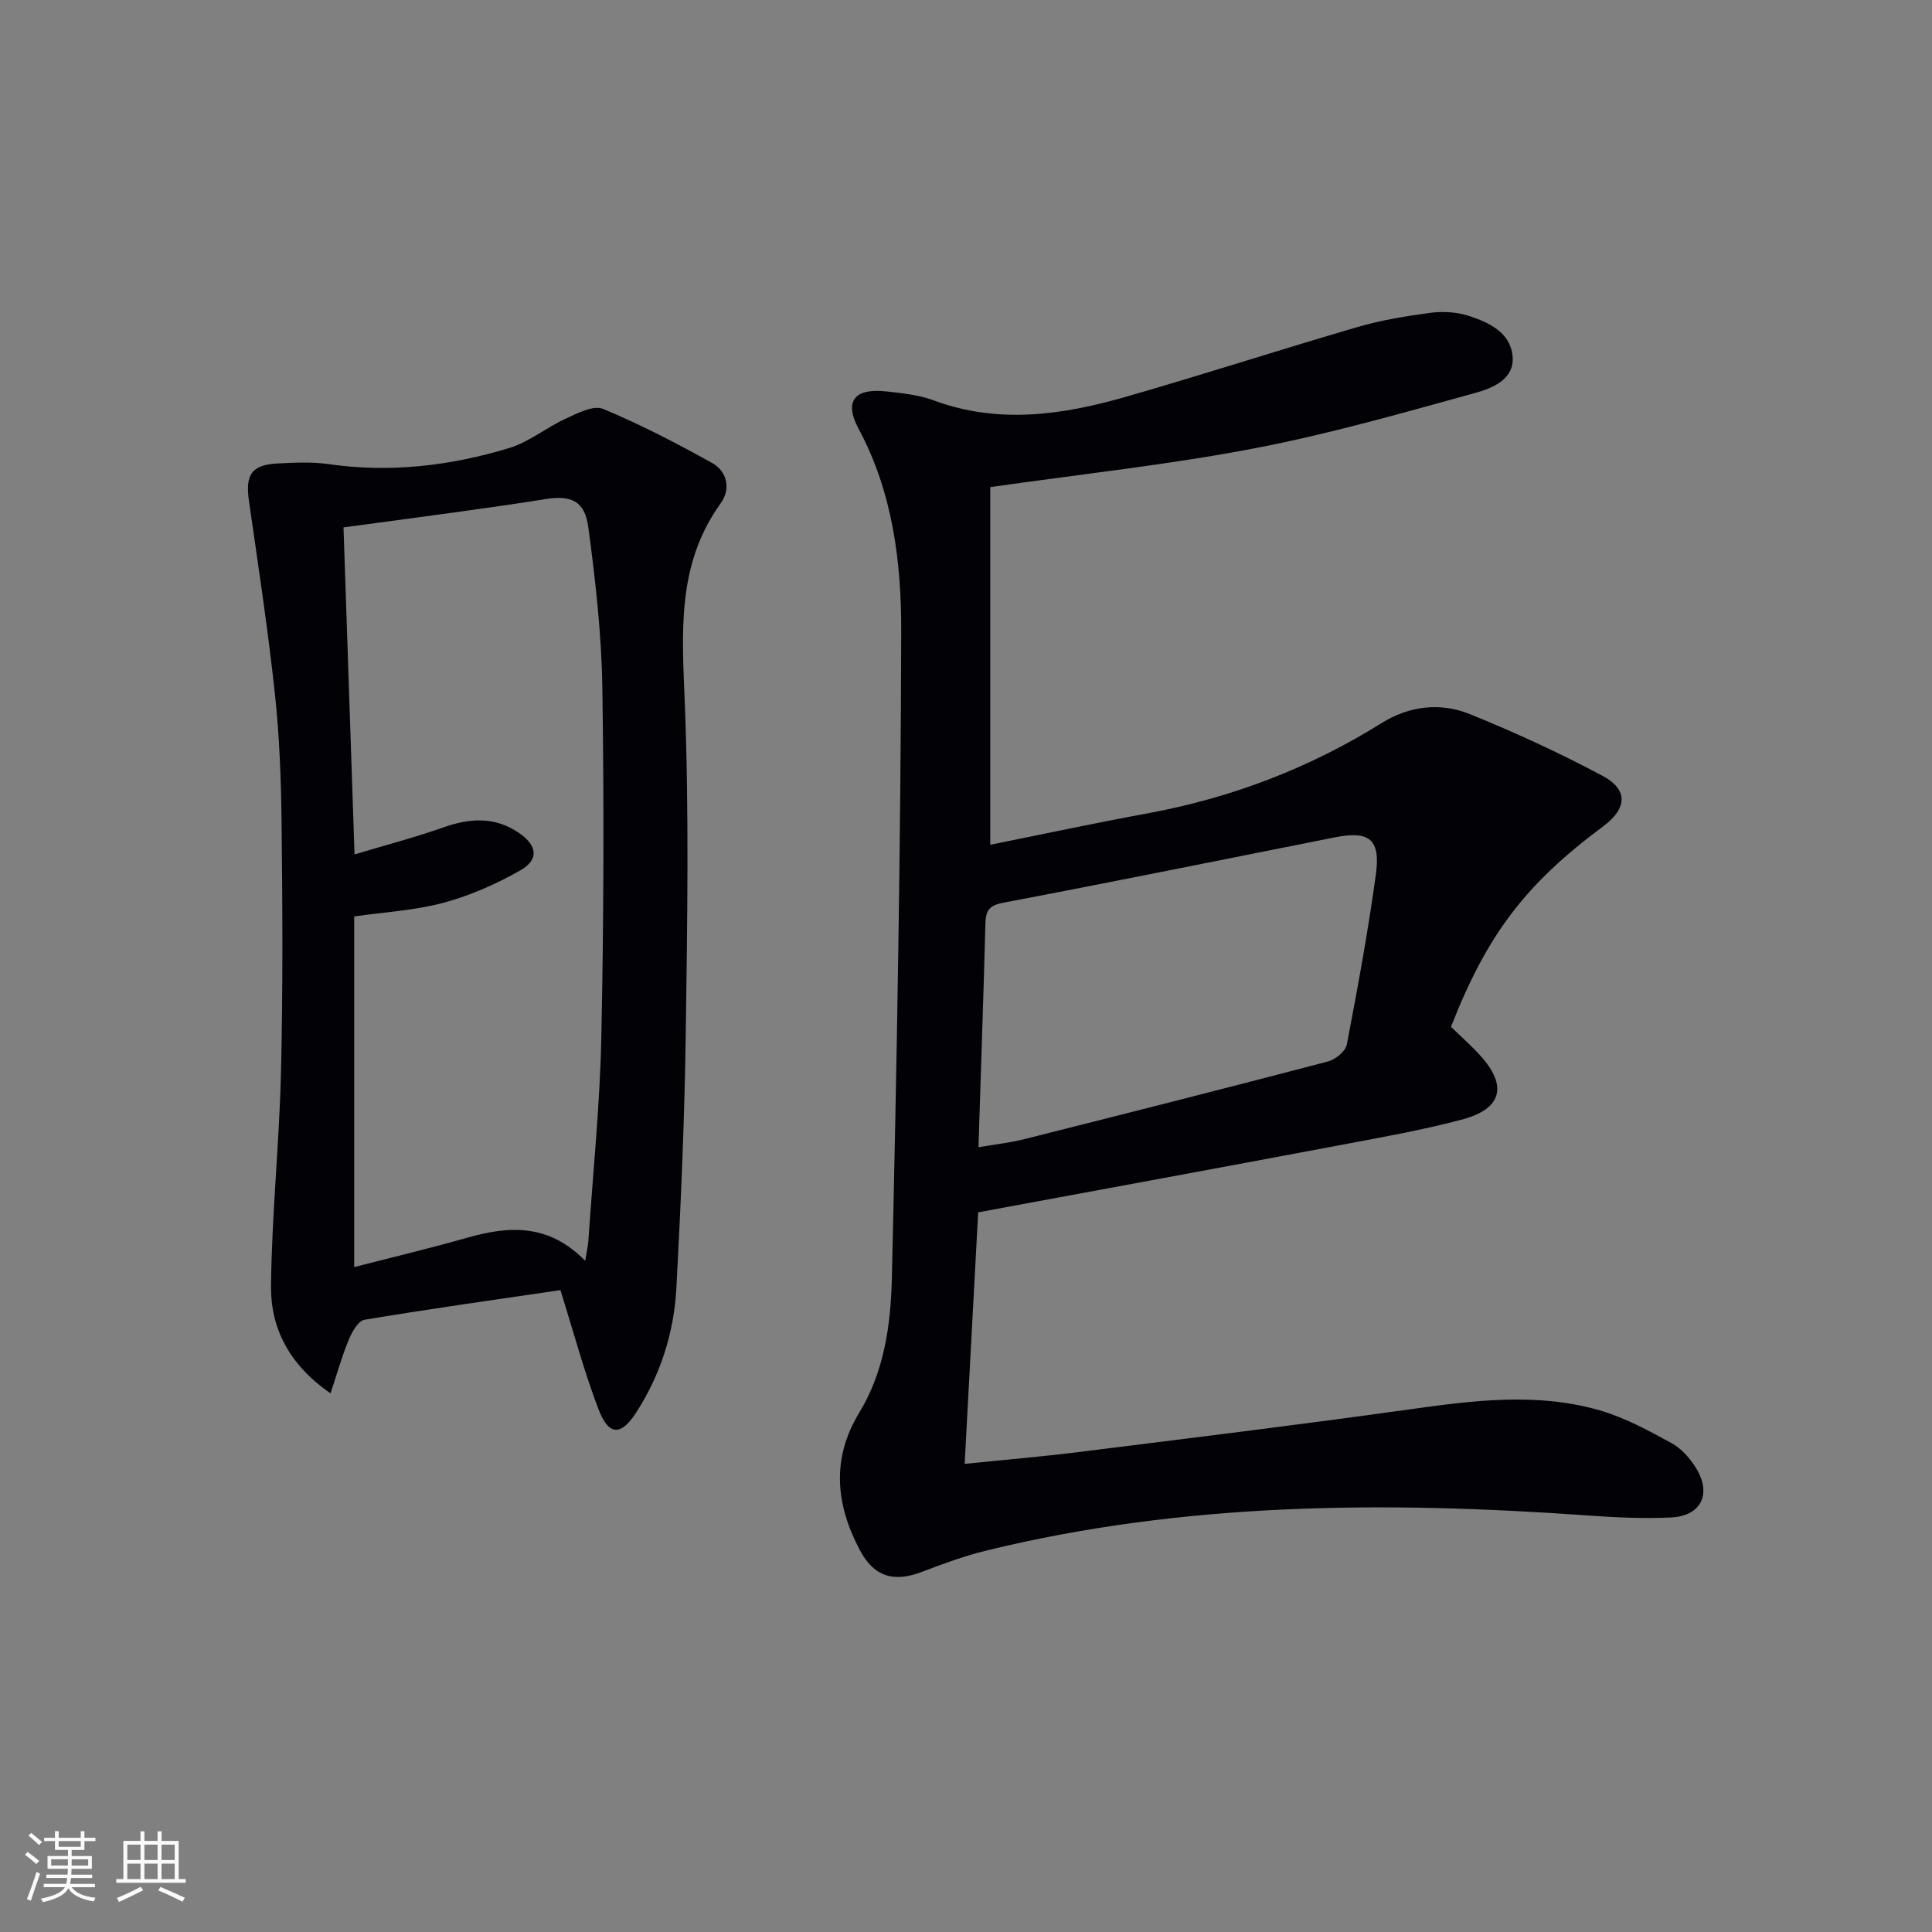 <svg enable-background="new 0 0 400 400" viewBox="0 0 400 400" xmlns="http://www.w3.org/2000/svg"><rect x="0" y="0" width="400" height="400" fill="#808080" stroke="none"/><path d="m205.02 100.85v74.05c10.56-2.12 21.52-4.47 32.54-6.5 17.36-3.19 33.52-9.35 48.5-18.7 5.67-3.54 12.13-4.33 18.23-1.86 9.36 3.79 18.59 8.03 27.5 12.79 5.39 2.88 5.08 6.77.11 10.47-16.1 11.97-24.02 22.38-31.49 41.5 1.95 1.89 4.07 3.76 5.97 5.83 5.81 6.35 4.65 11.15-3.72 13.37-8.18 2.17-16.55 3.65-24.87 5.22-24.79 4.67-49.61 9.23-75.27 13.98-.9 16.69-1.83 34.01-2.8 52.08 8.4-.86 16.11-1.51 23.77-2.47 22.74-2.84 45.48-5.62 68.17-8.79 13.24-1.85 26.46-3.6 39.54.18 5.18 1.5 10.08 4.16 14.85 6.77 2.08 1.13 3.9 3.21 5.16 5.28 3.2 5.29.96 9.82-5.19 10.12-5.8.28-11.65 0-17.45-.42-41.81-2.97-83.42-2.76-124.45 7.3-4.49 1.1-8.87 2.71-13.19 4.37-5.89 2.26-9.98 1.05-12.92-4.51-4.99-9.43-5.91-18.9-.1-28.45 5.19-8.52 6.52-18.29 6.74-27.81 1.04-44.6 1.83-89.22 1.94-133.83.03-14.38-1.73-28.82-8.83-42.05-3.09-5.76-.79-8.46 5.76-7.73 3.29.37 6.7.71 9.77 1.85 13.35 4.95 26.56 3.06 39.64-.69 16.09-4.61 32.03-9.79 48.1-14.48 4.9-1.43 10.01-2.27 15.09-2.95 2.57-.34 5.43-.18 7.89.6 4.16 1.33 8.61 3.41 9.14 8.22.55 4.96-4.22 6.8-7.81 7.79-15.16 4.18-30.34 8.53-45.77 11.47-17.57 3.36-35.42 5.27-54.55 8zm-2.44 136.67c3.5-.6 6.46-.91 9.32-1.63 21.04-5.29 42.06-10.62 63.04-16.12 1.55-.41 3.63-2.1 3.9-3.5 2.25-11.69 4.4-23.42 6.02-35.22 1-7.3-1.34-9.1-8.47-7.69-22.91 4.54-45.8 9.2-68.74 13.55-3.14.6-3.57 1.87-3.64 4.55-.39 15.09-.93 30.16-1.43 46.06z" fill="#010106"/><path d="m116.03 267.1c-13.39 1.97-27.01 3.88-40.56 6.14-1.3.22-2.59 2.51-3.25 4.1-1.41 3.39-2.4 6.96-3.79 11.14-8.62-5.97-12.42-13.52-12.32-22.27.16-14.78 1.72-29.54 2.07-44.33.41-17.13.31-34.27.12-51.41-.1-8.97-.43-17.97-1.39-26.88-1.44-13.33-3.46-26.61-5.37-39.89-.78-5.43.55-7.49 5.98-7.75 3.49-.17 7.05-.36 10.48.14 12.76 1.84 25.23.36 37.4-3.32 4.16-1.26 7.75-4.28 11.78-6.12 2.41-1.11 5.69-2.81 7.65-2 7.76 3.22 15.26 7.12 22.61 11.21 3.17 1.76 3.87 5.44 1.78 8.33-9.22 12.77-8 27-7.43 41.65.88 22.63.5 45.32.19 67.97-.24 17.62-1 35.25-1.94 52.85-.49 9.23-3.28 17.97-8.34 25.81-3.15 4.88-5.69 4.8-7.79-.71-2.9-7.56-4.99-15.42-7.88-24.66zm5.13-6.06c.35-2.16.58-3.11.65-4.07.95-14.09 2.4-28.17 2.69-42.28.5-24.1.57-48.22.21-72.32-.17-11.08-1.43-22.19-2.9-33.19-.74-5.53-3.59-6.7-8.99-5.83-6.38 1.03-12.79 1.91-19.19 2.8-7.32 1.02-14.66 1.98-22.51 3.04.76 22.64 1.5 44.69 2.28 67.71 6.38-1.92 12.46-3.5 18.35-5.58 5.5-1.95 10.69-2.3 15.68 1.12 3.82 2.63 4.22 5.53.28 7.77-4.98 2.83-10.39 5.22-15.9 6.7-5.99 1.6-12.32 1.94-18.48 2.83v72.6c8.11-2.09 15.83-3.93 23.47-6.1 8.59-2.44 16.75-2.96 24.36 4.8z" fill="#010106"/><g fill="#fafafc"><path d="m5.17 384 .55-.58c.85.61 1.65 1.24 2.4 1.87l-.59.64c-.83-.73-1.62-1.38-2.36-1.93m1.22 9.53-.82-.34c.71-1.76 1.37-3.64 1.98-5.63.24.13.5.25.76.36-.6 1.67-1.24 3.54-1.92 5.61m-.5-13.5.57-.54c.56.44 1.31 1.06 2.26 1.87l-.64.64c-.68-.66-1.41-1.32-2.19-1.97m3.25.46h2.24v-1.36h.77v1.36h4.57v-1.36h.76v1.36h2.28v.69h-2.28v1.84h-2.64v1.26h4.18v2.64h-4.21c0 .45-.02.86-.05 1.21h4.32v.69h-4.38c-.04.34-.1.75-.19 1.22h5.15v.69h-4.82c.87 1.19 2.51 1.92 4.93 2.19-.17.32-.3.57-.37.76-2.77-.49-4.52-1.41-5.26-2.76-.56 1.26-2.3 2.23-5.24 2.9-.12-.24-.26-.48-.43-.72 2.73-.55 4.38-1.34 4.96-2.38h-4.38v-.69h4.65c.1-.38.17-.79.21-1.22h-4.32v-.69h4.4c.03-.34.05-.75.05-1.21h-4.2v-2.64h4.23v-1.26h-2.69v-1.84h-2.24zm1.46 4.46v1.29h3.45c.01-.4.02-.57.01-.53v-.32-.45h-3.46zm1.55-2.59h4.57v-1.19h-4.57zm6.11 2.59h-3.42v.77c-.01.19-.01.37-.02.53h3.44z"/><path d="m32.63 379.16h.82v1.98h3.54v7.89h1.46v.78h-14.37v-.78h1.46v-7.89h3.54v-1.98h.82v1.98h2.73zm-3.49 11.48.5.73c-1.61.82-3.28 1.63-5 2.41-.13-.27-.28-.55-.44-.82 1.75-.72 3.4-1.49 4.94-2.32m-2.78-5.55h2.73v-3.18h-2.73zm0 3.95h2.73v-3.2h-2.73zm3.54-3.95h2.73v-3.18h-2.73zm0 3.95h2.73v-3.2h-2.73zm7.89 4.68c-1.84-.92-3.51-1.7-5.02-2.32l.45-.73c1.89.8 3.57 1.55 5.04 2.23zm-1.62-11.81h-2.73v3.18h2.73zm-2.73 7.13h2.73v-3.2h-2.73z"/></g></svg>
